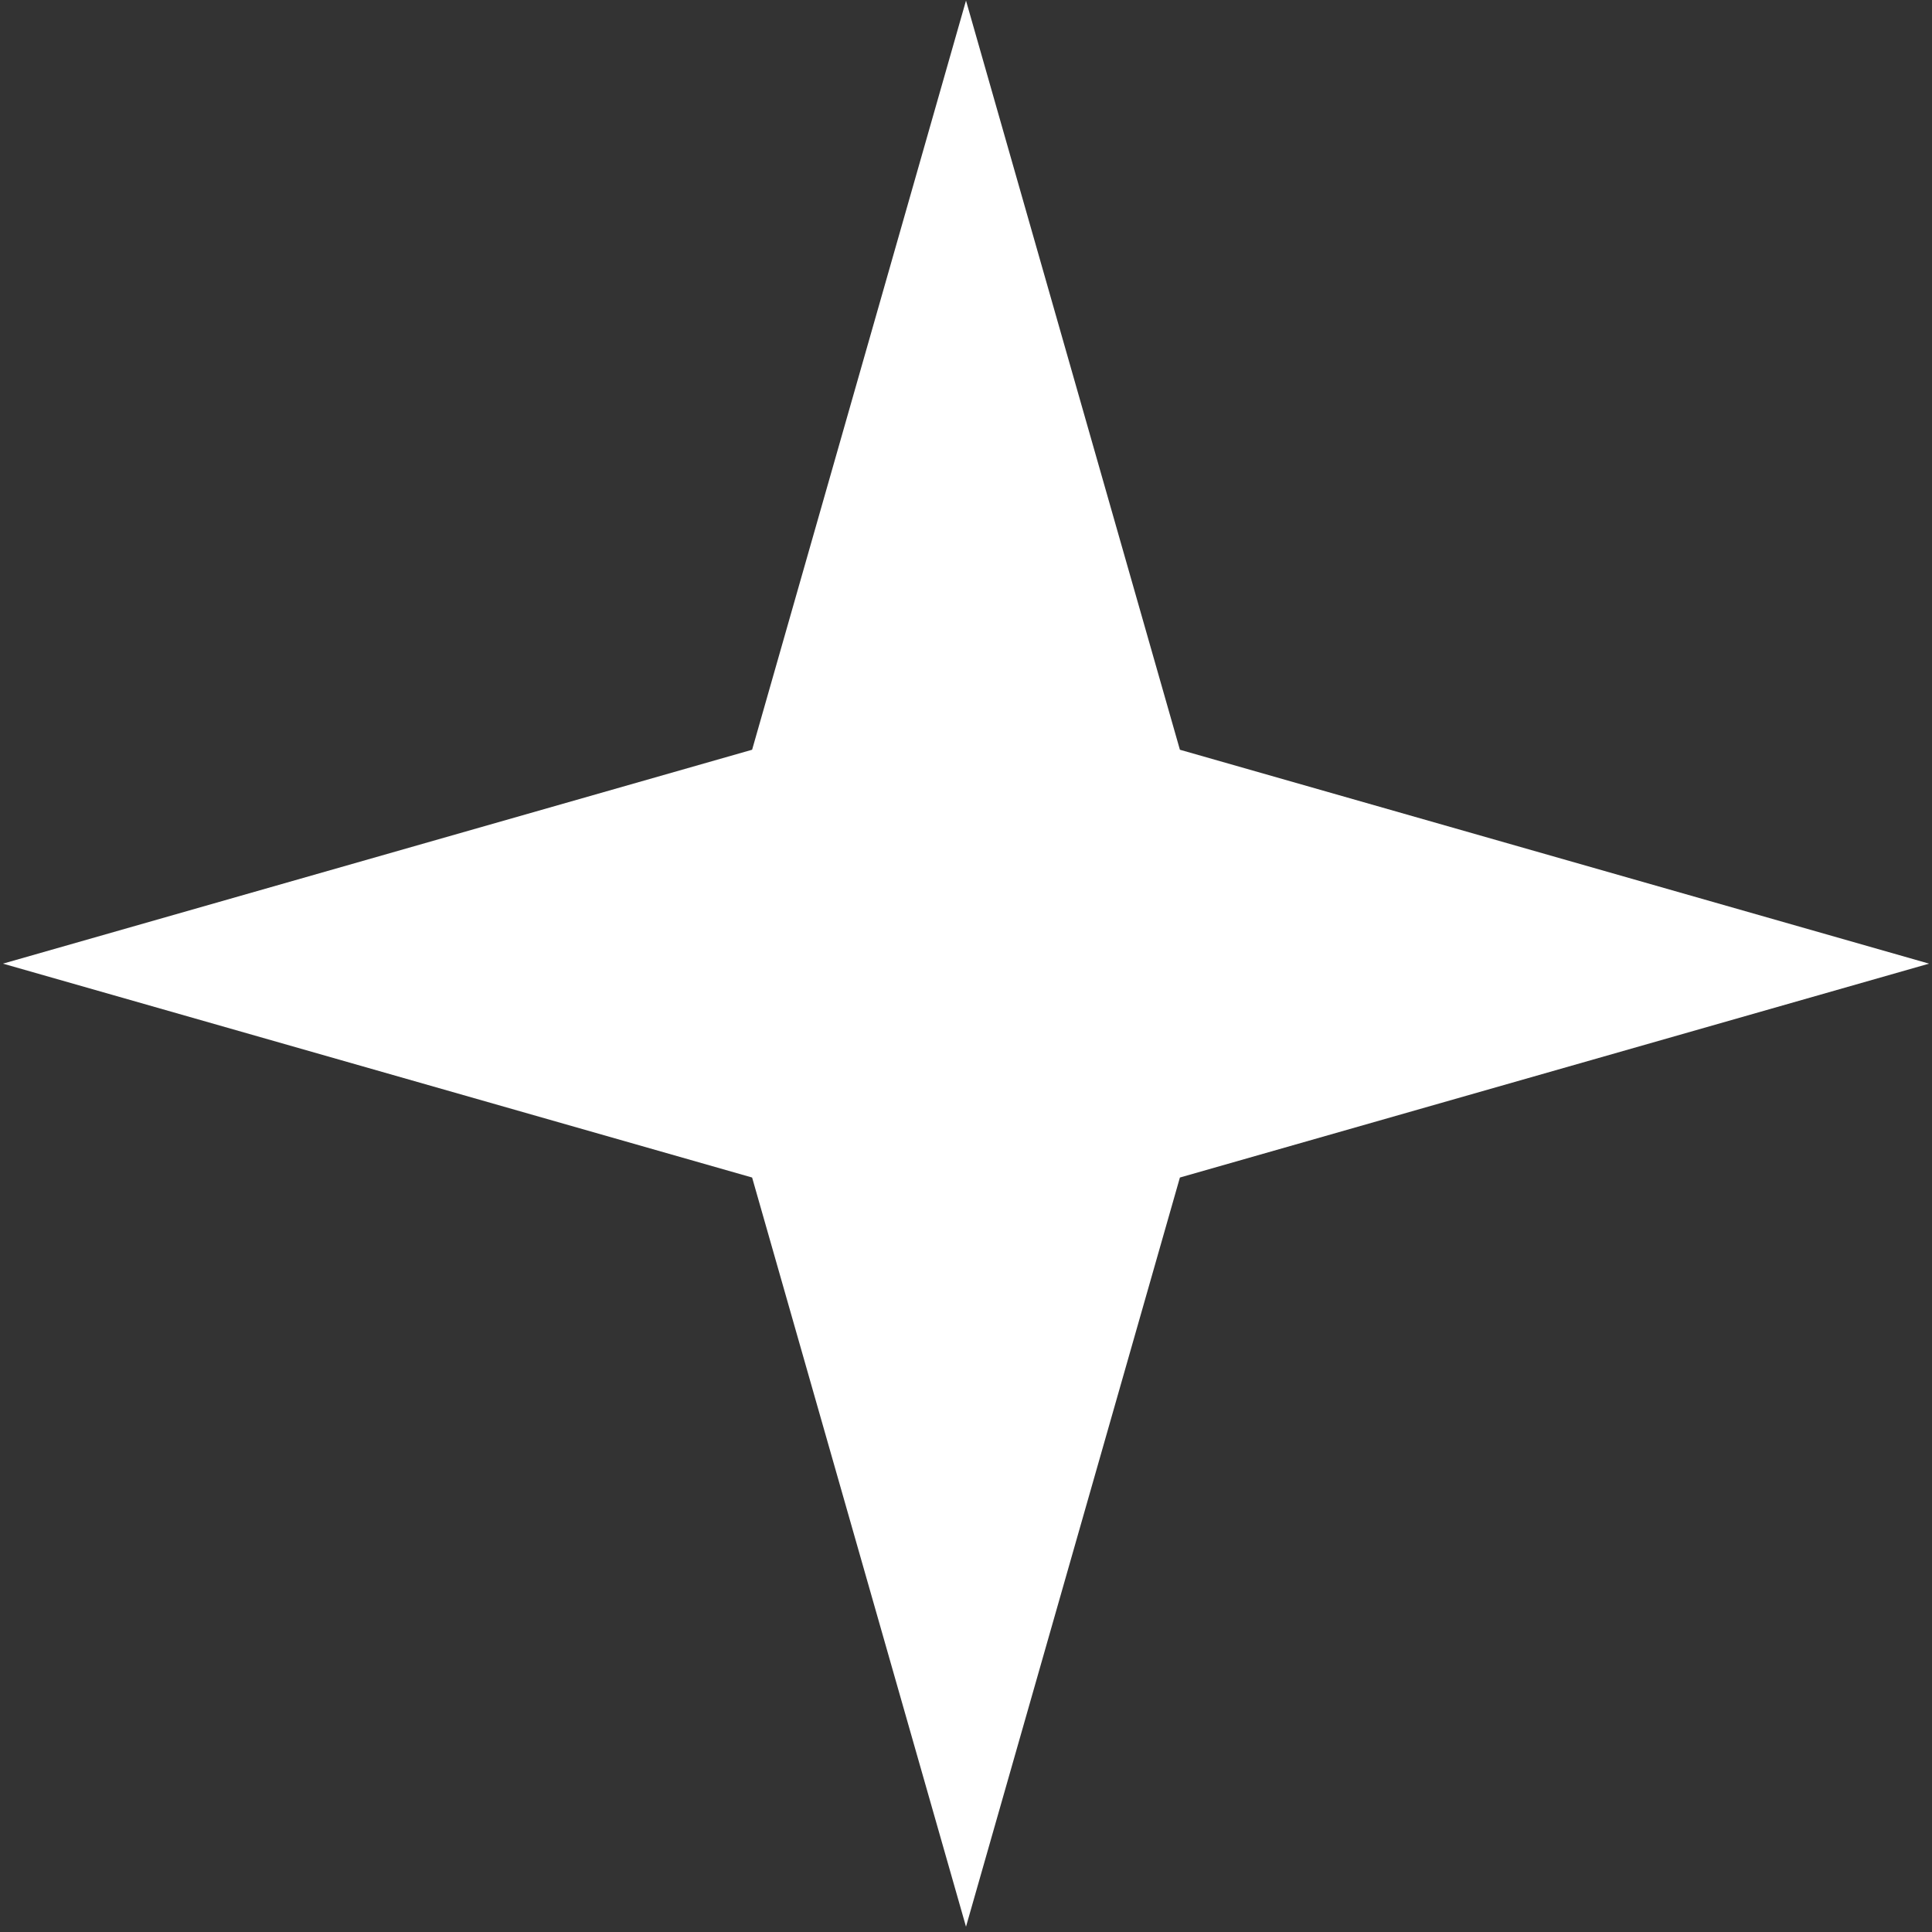 <?xml version="1.0" encoding="UTF-8"?> <svg xmlns="http://www.w3.org/2000/svg" width="109" height="109" viewBox="0 0 109 109" fill="none"><rect x="0" y="0" width="109" height="109" fill="#333333" stroke="none"/><path d="M54.5 0.033L42.433 42.299L0.167 54.367L42.433 66.434L54.5 108.7L66.568 66.434L108.834 54.367L66.568 42.299L54.5 0.033Z" fill="white"></path></svg> 